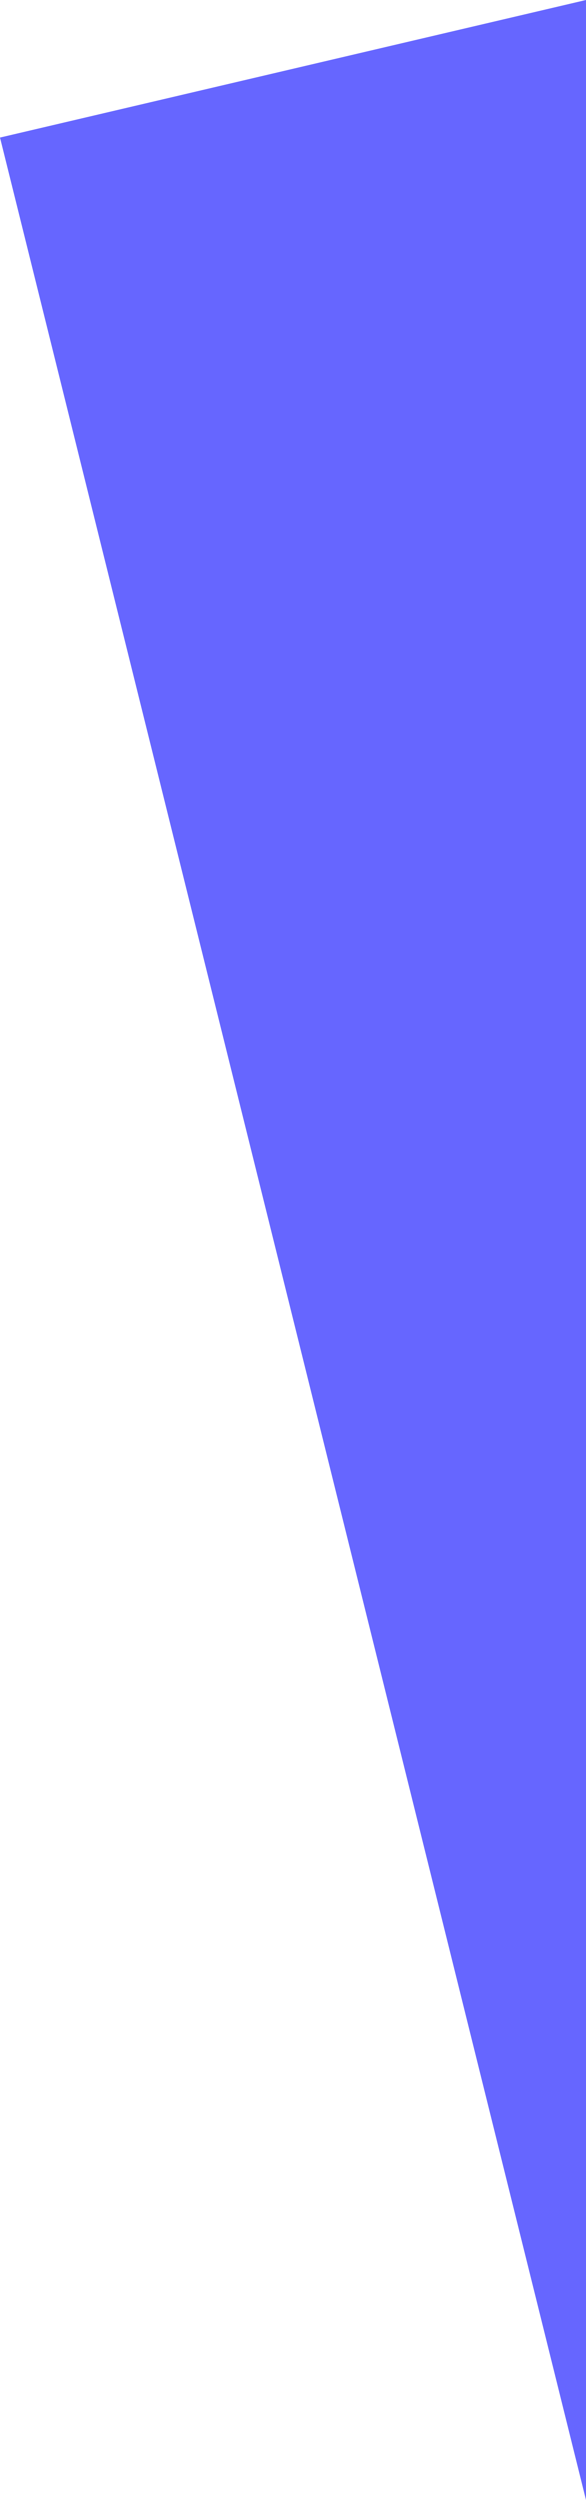 <?xml version="1.0" encoding="UTF-8"?> <!-- Generator: Adobe Illustrator 24.1.0, SVG Export Plug-In . SVG Version: 6.00 Build 0) --> <svg xmlns="http://www.w3.org/2000/svg" xmlns:xlink="http://www.w3.org/1999/xlink" id="Layer_3" x="0px" y="0px" viewBox="0 0 98 418" style="enable-background:new 0 0 98 418;" xml:space="preserve"> <style type="text/css"> .st0{fill:none;stroke:#6666FF;stroke-width:4.8;stroke-linecap:round;stroke-linejoin:round;stroke-miterlimit:10;} .st1{fill:none;} .st2{opacity:0.3;fill:#E1E1E6;} .st3{fill:#FA4165;} .st4{fill:#FFC900;} .st5{fill:none;stroke:#FFFFFF;stroke-width:4;stroke-miterlimit:10;} .st6{fill:none;stroke:#32C9C9;stroke-width:4;stroke-miterlimit:10;} .st7{fill:none;stroke:#FF2D55;stroke-width:4;stroke-linecap:round;stroke-linejoin:round;stroke-miterlimit:10;} .st8{fill:#32C9C9;} .st9{fill:#FF2D55;} .st10{fill:#FFFFFF;} .st11{fill:none;stroke:#6666FF;stroke-width:4;stroke-linecap:round;stroke-linejoin:round;stroke-miterlimit:10;} .st12{fill:#6666FF;} .st13{fill:none;stroke:#FFC900;stroke-width:4;stroke-miterlimit:10;} .st14{fill:#E1E1E6;} .st15{opacity:0.3;} .st16{fill:none;stroke:#FA4165;stroke-width:4;stroke-linecap:round;stroke-linejoin:round;stroke-miterlimit:10;} .st17{fill:none;stroke:#FA4165;stroke-width:6;stroke-linecap:round;stroke-linejoin:round;stroke-miterlimit:10;} .st18{clip-path:url(#SVGID_6_);fill:#32C9C9;} .st19{clip-path:url(#SVGID_8_);} .st20{fill:none;stroke:#6666FF;stroke-width:3;stroke-miterlimit:10;} .st21{fill:none;stroke:#6666FF;stroke-width:4;stroke-miterlimit:10;} .st22{fill:none;stroke:#6666FF;stroke-width:6;stroke-linecap:round;stroke-linejoin:round;stroke-miterlimit:10;} .st23{fill:none;stroke:#FFC900;stroke-width:4;stroke-linecap:round;stroke-linejoin:round;stroke-miterlimit:10;} .st24{fill:#6666FF;stroke:#FFFFFF;stroke-width:0.4;stroke-miterlimit:10;} .st25{fill:#FFFFFF;stroke:#6666FF;stroke-width:6;stroke-linecap:round;stroke-linejoin:round;stroke-miterlimit:10;} .st26{fill:#FAC801;} .st27{fill:#FA5F80;} .st28{clip-path:url(#SVGID_10_);fill:#FA4165;} .st29{clip-path:url(#SVGID_10_);} .st30{fill:#FAC802;} .st31{clip-path:url(#SVGID_10_);fill:none;stroke:#6666FF;stroke-width:6;stroke-linecap:round;stroke-linejoin:round;stroke-miterlimit:10;} .st32{clip-path:url(#SVGID_10_);fill:#FFC900;} .st33{clip-path:url(#SVGID_12_);} .st34{clip-path:url(#SVGID_14_);} .st35{clip-path:url(#SVGID_14_);fill:none;stroke:#6666FF;stroke-width:6;stroke-linecap:round;stroke-linejoin:round;stroke-miterlimit:10;} .st36{fill:url(#SVGID_15_);} .st37{fill:url(#SVGID_16_);} .st38{fill:url(#SVGID_17_);} .st39{fill:url(#SVGID_18_);} .st40{fill:url(#SVGID_19_);} .st41{fill:url(#SVGID_20_);} .st42{fill:url(#SVGID_21_);} .st43{fill:url(#SVGID_22_);} .st44{fill:url(#SVGID_23_);} .st45{fill:#404040;} .st46{fill:url(#SVGID_24_);} .st47{fill:url(#SVGID_25_);} .st48{fill:url(#SVGID_26_);} .st49{fill:none;stroke:#FFFFFF;stroke-width:0.16;stroke-miterlimit:10;} .st50{opacity:0.2;fill:#FF2D55;} .st51{fill:url(#SVGID_27_);} .st52{opacity:0.03;} .st53{fill:url(#SVGID_28_);} .st54{fill:url(#SVGID_29_);} .st55{fill:url(#SVGID_30_);} .st56{opacity:0.2;fill:#FA4165;} .st57{fill:#00A9BA;} .st58{fill:#FFCD00;} .st59{fill:#32CDCD;} .st60{fill:#FF5F82;} .st61{fill:none;stroke:#32C9C9;stroke-width:6;stroke-linecap:round;stroke-linejoin:round;stroke-miterlimit:10;} .st62{opacity:0.6;fill:#6666FF;} .st63{filter:url(#Adobe_OpacityMaskFilter);} .st64{opacity:0.4;mask:url(#SVGID_31_);} .st65{fill:#D3D3D3;} .st66{filter:url(#Adobe_OpacityMaskFilter_1_);} .st67{opacity:0.4;mask:url(#SVGID_32_);} .st68{fill:#6666FF;stroke:#6666FF;stroke-width:0.6;stroke-miterlimit:10;} .st69{opacity:0.3;fill:none;stroke:#FA4165;stroke-width:4.8;stroke-linecap:round;stroke-linejoin:round;stroke-miterlimit:10;} .st70{display:none;} .st71{display:inline;fill:#6666FF;} .st72{opacity:0.6;fill:#FA4165;} .st73{fill:#FFFFFF;stroke:#6666FF;stroke-width:4.8;stroke-linecap:round;stroke-linejoin:round;stroke-miterlimit:10;} .st74{fill:#7CB37B;} .st75{opacity:0.8;fill:#61E05A;} .st76{opacity:0.5;fill:#0DCD82;} .st77{fill:#32E06C;} .st78{fill:#34C668;} .st79{fill:none;stroke:#000000;stroke-miterlimit:10;} </style> <polygon class="st12" points="0,23 98,418 98,0 "></polygon> </svg> 